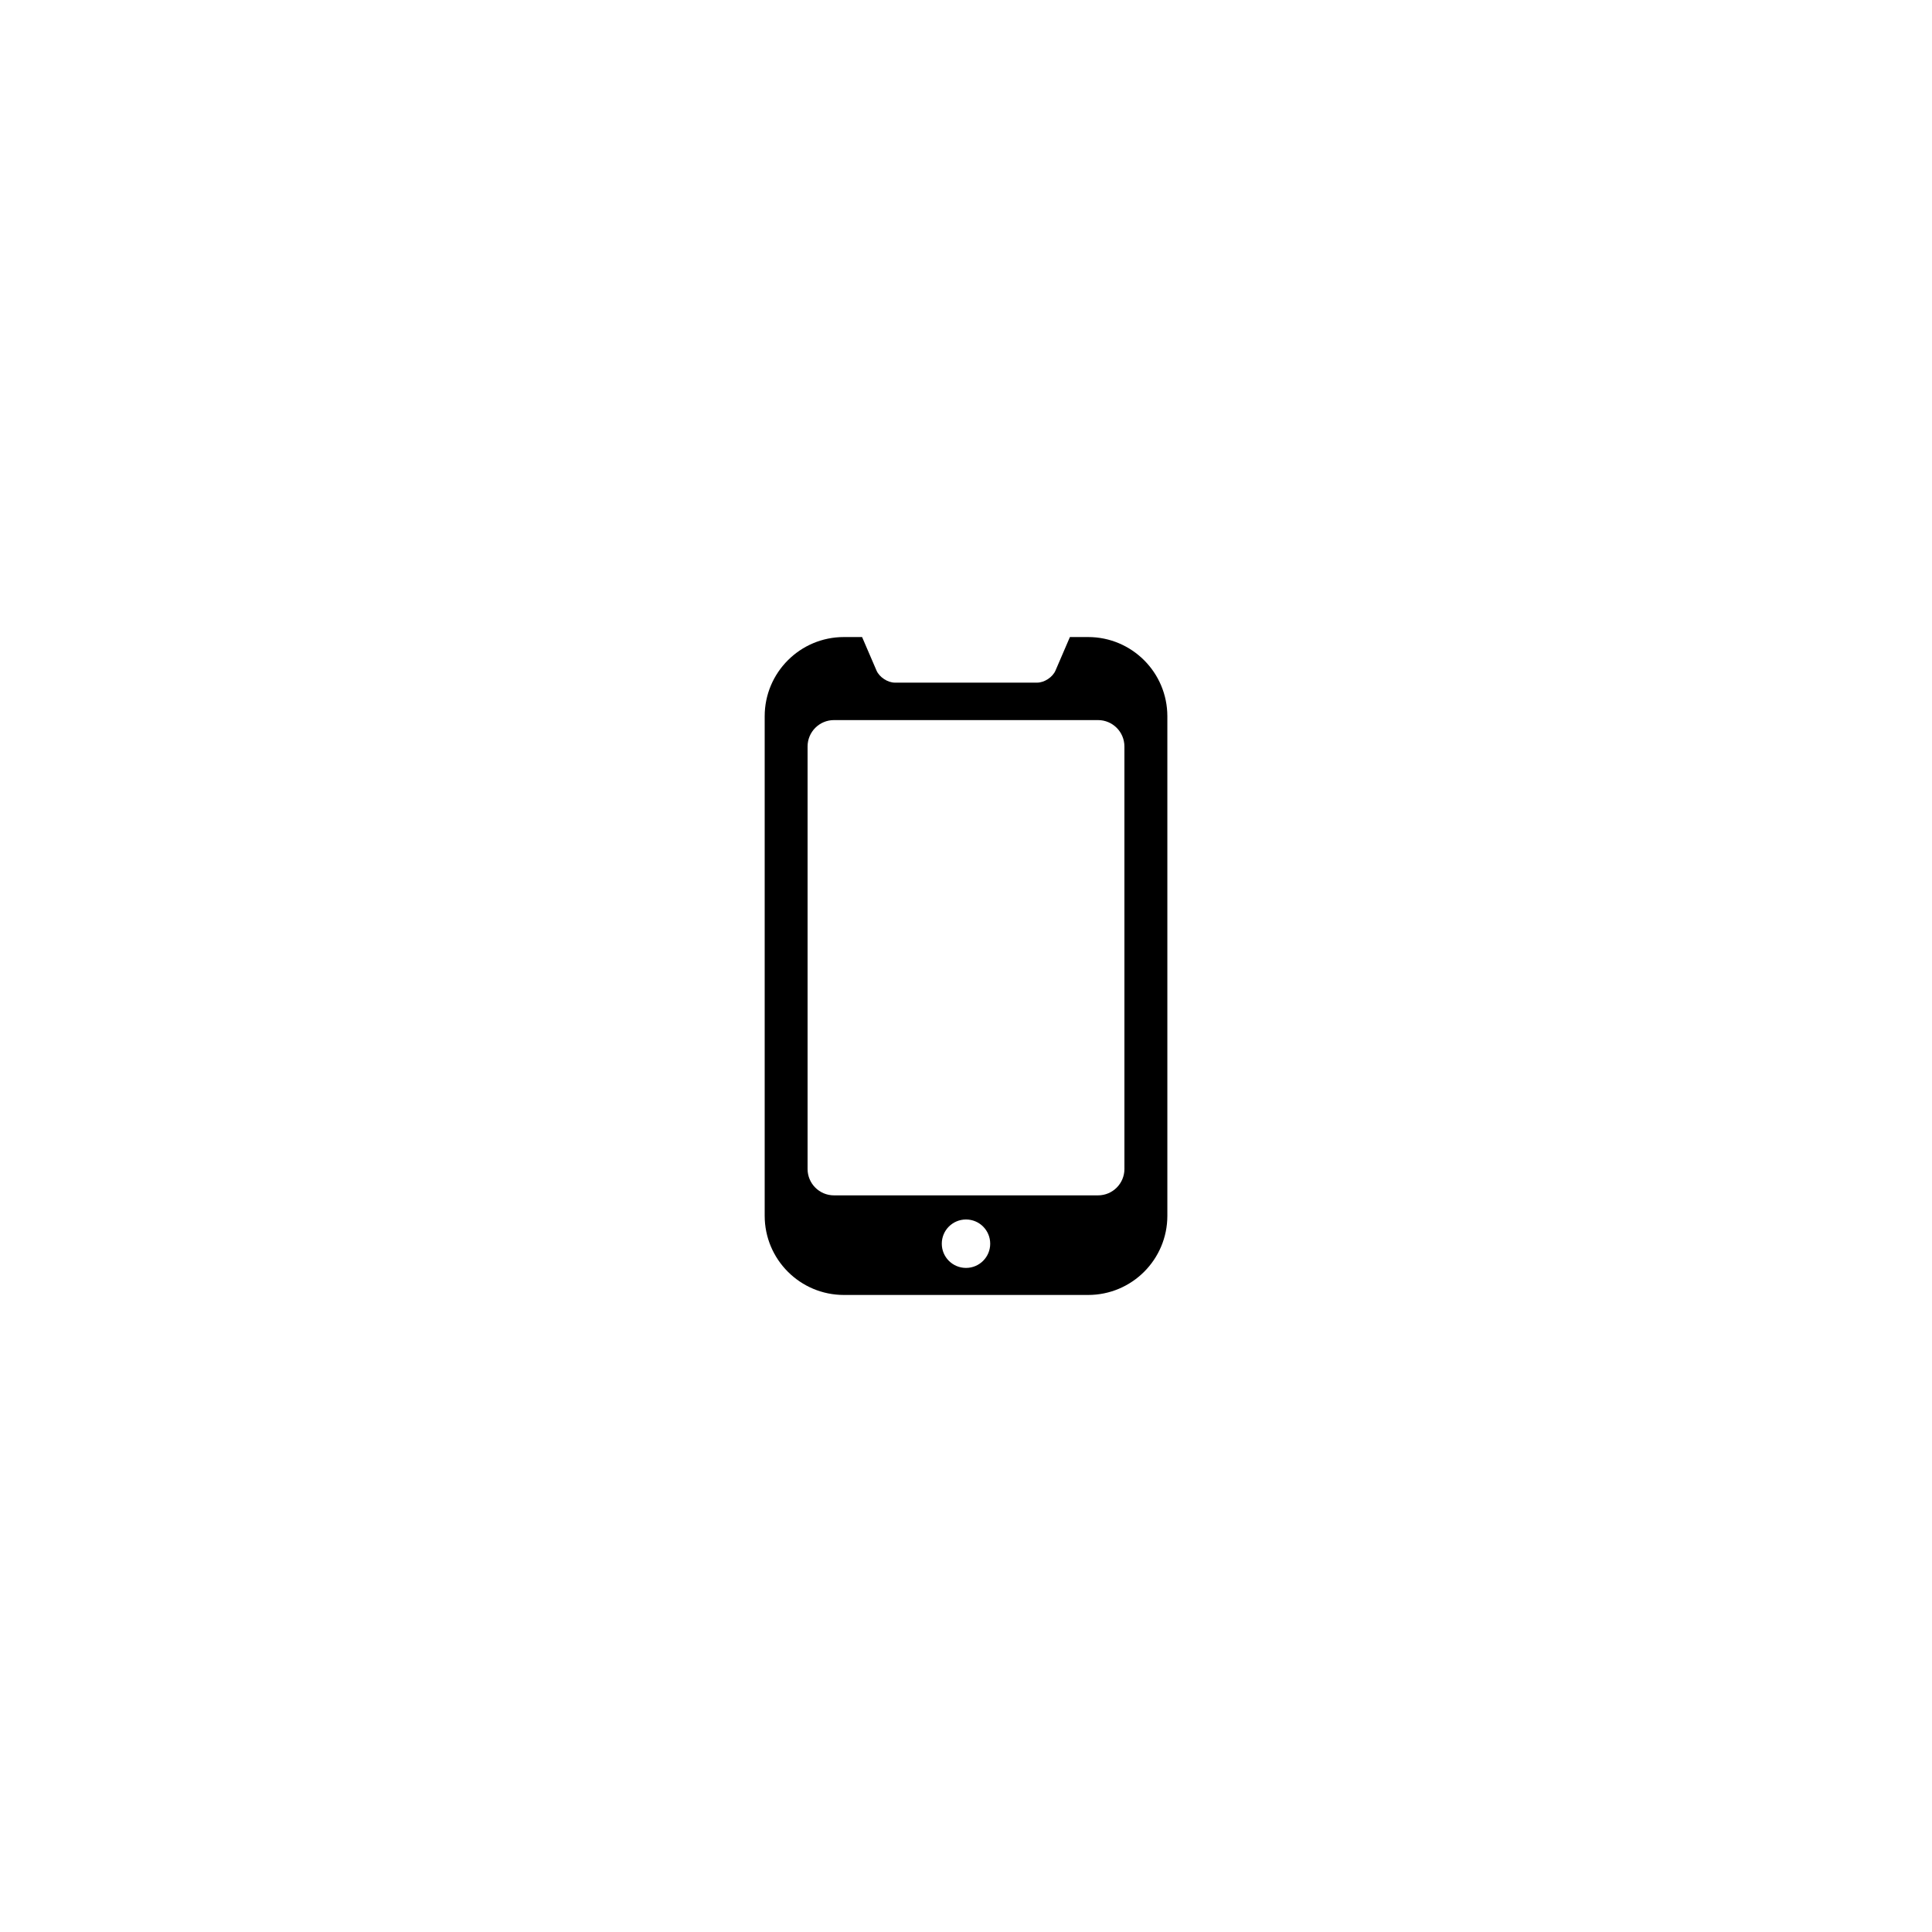 <?xml version="1.0" encoding="UTF-8"?>
<!-- Uploaded to: ICON Repo, www.iconrepo.com, Generator: ICON Repo Mixer Tools -->
<svg fill="#000000" width="800px" height="800px" version="1.1" viewBox="144 144 512 512" xmlns="http://www.w3.org/2000/svg">
 <path d="m432.36 312.82h-4.82l-3.82 8.875c-0.754 1.77-2.953 3.211-4.879 3.211h-37.68c-1.926 0-4.121-1.449-4.879-3.211l-3.82-8.871h-4.82c-11.594 0-20.992 9.398-20.992 20.992v132.37c0 11.594 9.398 20.992 20.992 20.992h64.727c11.594 0 20.992-9.398 20.992-20.992v-132.37c-0.008-11.594-9.402-20.992-21-20.992zm-32.355 167.19c-3.555 0-6.422-2.867-6.422-6.418 0-3.547 2.867-6.418 6.422-6.418 3.539 0 6.41 2.867 6.41 6.418s-2.867 6.418-6.41 6.418zm41.98-26.223c0 3.863-3.129 6.996-6.996 6.996h-69.977c-3.871 0-6.996-3.137-6.996-6.996v-111.96c0-3.863 3.129-6.996 6.996-6.996h69.973c3.871 0 6.996 3.137 6.996 6.996z"/>
</svg>